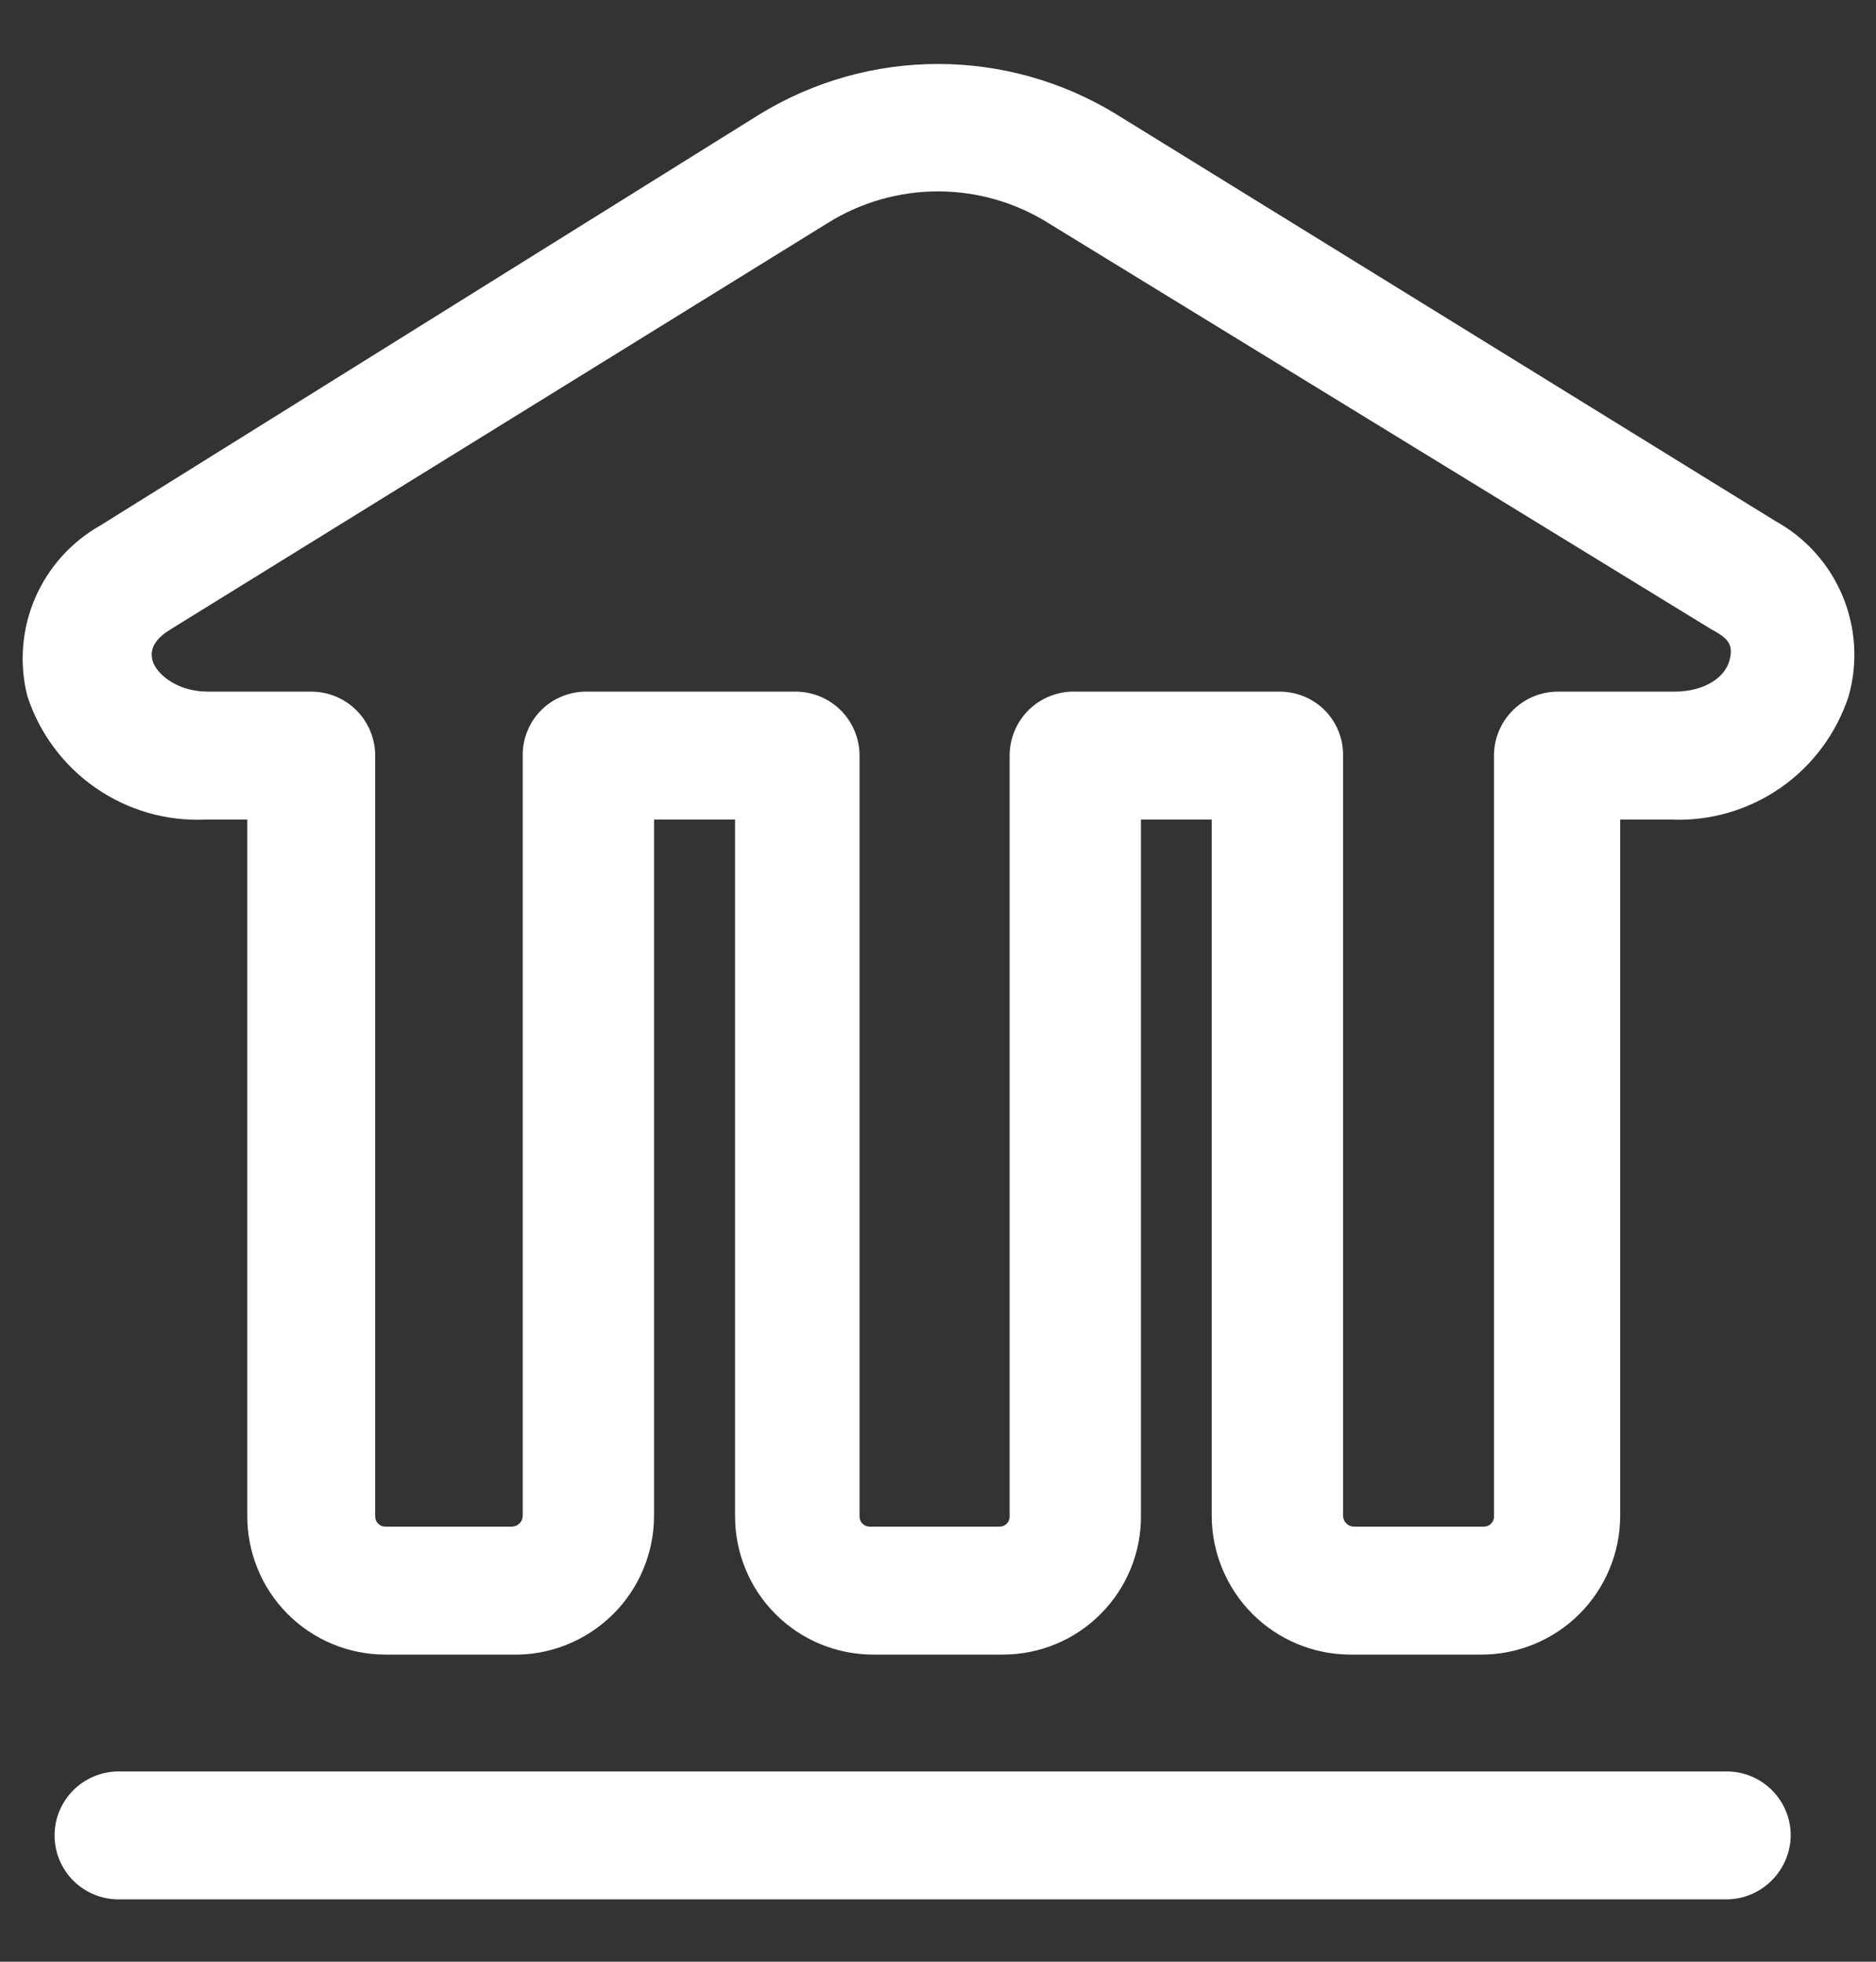 <?xml version="1.0" encoding="UTF-8"?> <svg xmlns="http://www.w3.org/2000/svg" width="22" height="23" viewBox="0 0 22 23" fill="none"><rect x="0" y="0" width="22" height="23" fill="#333333" stroke="none"/><path d="M17.36 19.399H15.83C15.4 19.397 14.988 19.224 14.684 18.919C14.381 18.613 14.21 18.2 14.21 17.769V9.609H13.38V17.769C13.382 17.983 13.341 18.195 13.26 18.392C13.179 18.59 13.06 18.77 12.909 18.921C12.759 19.073 12.58 19.193 12.383 19.275C12.185 19.357 11.974 19.399 11.76 19.399H10.24C10.027 19.399 9.815 19.357 9.618 19.275C9.421 19.193 9.242 19.073 9.091 18.921C8.941 18.77 8.821 18.59 8.741 18.392C8.66 18.195 8.619 17.983 8.62 17.769V9.609H7.67V17.769C7.67 17.987 7.627 18.202 7.542 18.403C7.458 18.603 7.334 18.785 7.179 18.936C7.023 19.088 6.839 19.207 6.636 19.287C6.434 19.367 6.218 19.405 6 19.399H4.52C4.307 19.399 4.095 19.357 3.898 19.275C3.701 19.193 3.522 19.073 3.371 18.921C3.221 18.77 3.101 18.59 3.021 18.392C2.94 18.195 2.899 17.983 2.9 17.769V9.609H2.41C1.951 9.63 1.498 9.499 1.121 9.237C0.743 8.975 0.462 8.596 0.32 8.159C0.224 7.778 0.256 7.375 0.411 7.014C0.567 6.652 0.837 6.352 1.18 6.159L8.91 1.339C9.539 0.954 10.262 0.75 11 0.75C11.738 0.75 12.461 0.954 13.09 1.339L20.82 6.109C21.174 6.304 21.451 6.613 21.607 6.985C21.763 7.357 21.789 7.771 21.68 8.159C21.538 8.596 21.257 8.975 20.88 9.237C20.502 9.499 20.049 9.63 19.59 9.609H19V17.769C19 17.984 18.958 18.197 18.875 18.395C18.793 18.594 18.672 18.774 18.519 18.926C18.367 19.077 18.186 19.197 17.987 19.278C17.788 19.36 17.575 19.401 17.36 19.399ZM12.63 8.109H15C15.099 8.108 15.197 8.127 15.289 8.164C15.38 8.201 15.464 8.256 15.534 8.326C15.604 8.396 15.659 8.479 15.696 8.571C15.733 8.662 15.752 8.761 15.75 8.859V17.769C15.75 17.802 15.762 17.834 15.785 17.858C15.807 17.882 15.838 17.897 15.87 17.899H17.4C17.417 17.899 17.433 17.896 17.449 17.89C17.464 17.883 17.477 17.873 17.489 17.861C17.5 17.849 17.509 17.834 17.514 17.818C17.52 17.803 17.522 17.786 17.52 17.769V8.859C17.52 8.661 17.599 8.47 17.74 8.329C17.881 8.188 18.071 8.109 18.27 8.109H19.63C20.01 8.109 20.23 7.929 20.28 7.749C20.33 7.569 20.28 7.489 20.07 7.379L12.3 2.619C11.911 2.374 11.46 2.244 11 2.244C10.54 2.244 10.089 2.374 9.7 2.619L2 7.379C1.82 7.489 1.75 7.609 1.79 7.749C1.83 7.889 2.06 8.109 2.44 8.109H3.65C3.849 8.109 4.04 8.188 4.181 8.329C4.321 8.47 4.4 8.661 4.4 8.859V17.769C4.399 17.786 4.401 17.803 4.406 17.818C4.412 17.834 4.42 17.849 4.432 17.861C4.443 17.873 4.457 17.883 4.472 17.89C4.487 17.896 4.504 17.899 4.52 17.899H6C6.035 17.899 6.068 17.886 6.092 17.861C6.117 17.837 6.13 17.804 6.13 17.769V8.859C6.129 8.761 6.147 8.662 6.185 8.571C6.222 8.479 6.277 8.396 6.347 8.326C6.417 8.256 6.5 8.201 6.592 8.164C6.683 8.127 6.781 8.108 6.88 8.109H9.33C9.529 8.109 9.72 8.188 9.861 8.329C10.001 8.47 10.08 8.661 10.08 8.859V17.769C10.079 17.786 10.081 17.803 10.086 17.818C10.092 17.834 10.1 17.849 10.112 17.861C10.123 17.873 10.137 17.883 10.152 17.89C10.167 17.896 10.184 17.899 10.2 17.899H11.72C11.737 17.899 11.753 17.896 11.769 17.89C11.784 17.883 11.797 17.873 11.809 17.861C11.82 17.849 11.829 17.834 11.834 17.818C11.839 17.803 11.842 17.786 11.84 17.769V8.859C11.84 8.757 11.861 8.657 11.901 8.563C11.941 8.469 12 8.385 12.074 8.314C12.148 8.244 12.235 8.19 12.331 8.155C12.427 8.119 12.528 8.104 12.63 8.109V8.109ZM21 21.519C21 21.32 20.921 21.13 20.78 20.989C20.64 20.849 20.449 20.769 20.25 20.769H1.39C1.191 20.769 1.001 20.849 0.86 20.989C0.719 21.13 0.64 21.32 0.64 21.519C0.64 21.718 0.719 21.909 0.86 22.05C1.001 22.19 1.191 22.269 1.39 22.269H20.24C20.44 22.27 20.632 22.191 20.774 22.05C20.916 21.91 20.998 21.719 21 21.519V21.519Z" fill="white"></path></svg> 